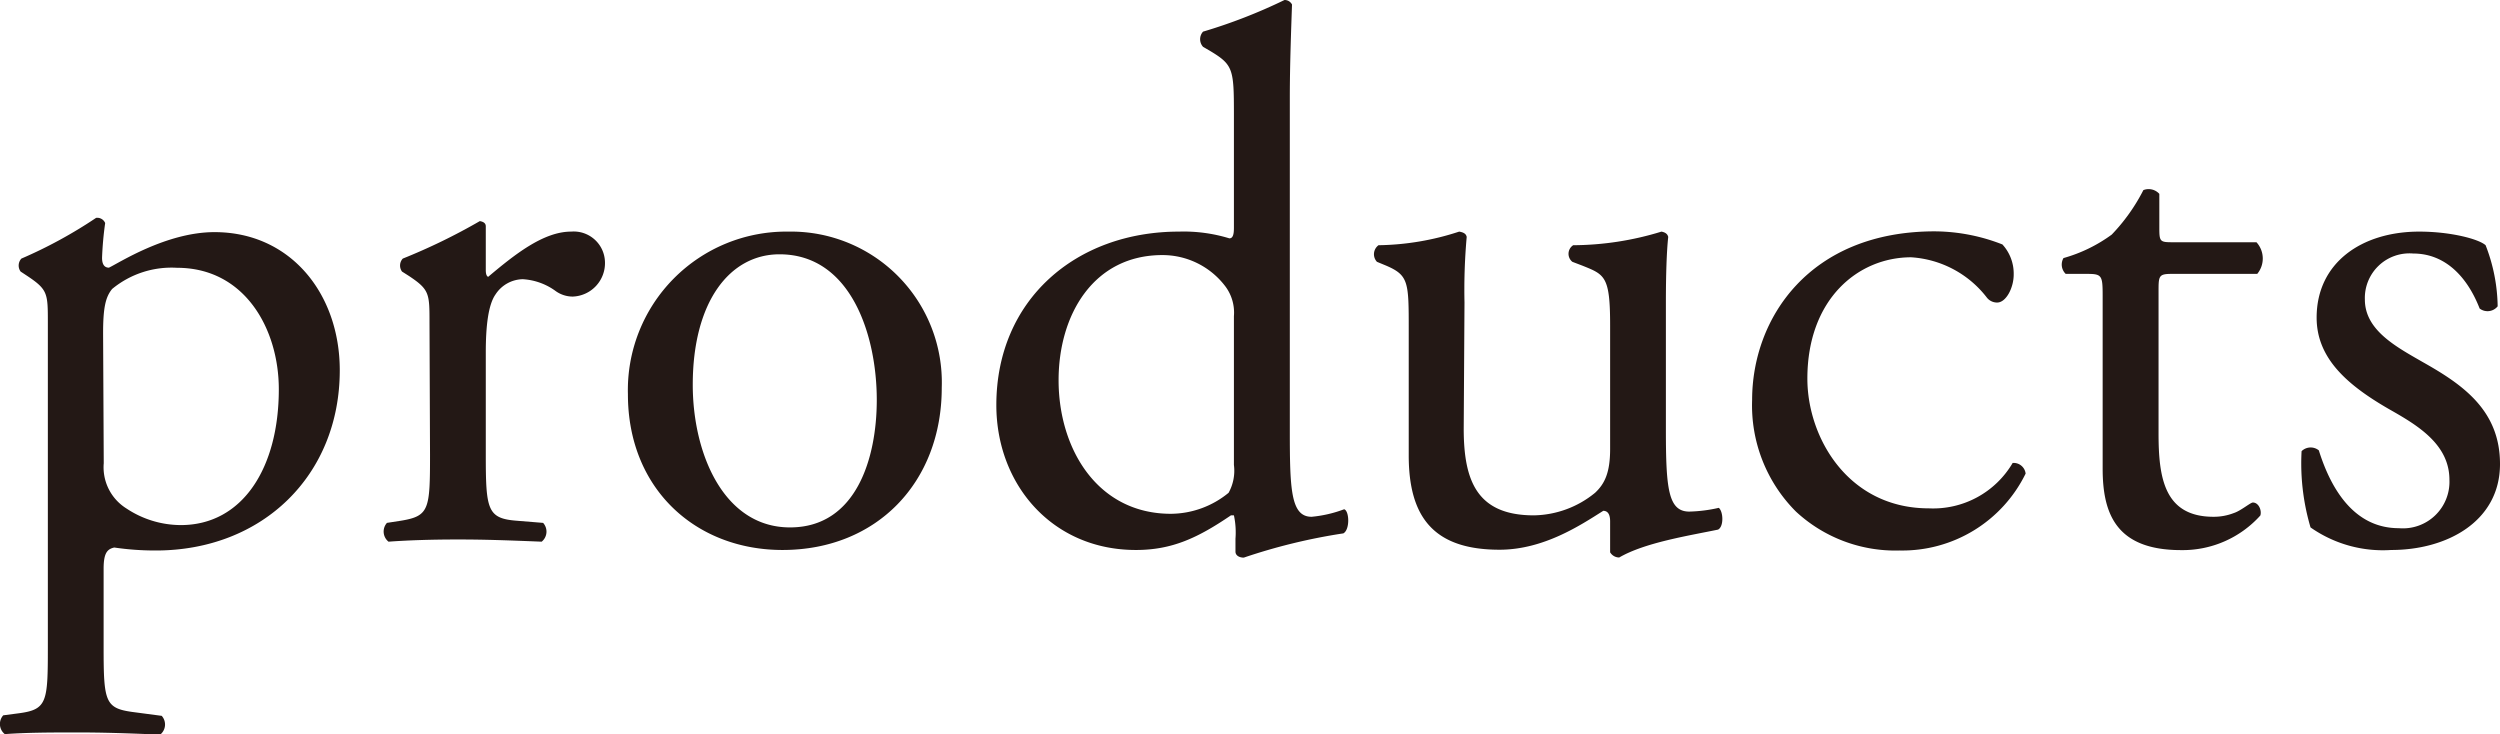 <svg xmlns="http://www.w3.org/2000/svg" viewBox="0 0 192.78 56.61"><defs><style>.cls-1{fill:#231815;}</style></defs><g id="レイヤー_2" data-name="レイヤー 2"><g id="レイヤー_1-2" data-name="レイヤー 1"><path class="cls-1" d="M3.69,24.9c0-2.27,0-2.56-1.57-3.61l-.53-.35a.79.79,0,0,1,.06-1,35.57,35.57,0,0,0,5.76-3.14.66.66,0,0,1,.7.4,25.61,25.61,0,0,0-.24,2.68c0,.41.12.76.53.76.75-.35,4.42-2.74,8.14-2.74,5.88,0,9.66,4.77,9.66,10.65,0,8.08-5.93,13.9-14.19,13.9a21.47,21.47,0,0,1-3.2-.23c-.53.12-.82.41-.82,1.63v6.11c0,4.13.12,4.65,2.21,4.94l2.27.3a1,1,0,0,1-.12,1.45c-2.79-.12-4.48-.17-6.51-.17S2,56.49.37,56.61a1,1,0,0,1-.12-1.45L1.47,55c2.16-.29,2.22-.87,2.22-5.06ZM8,35.72a3.74,3.74,0,0,0,1.75,3.49,7.6,7.6,0,0,0,4.19,1.28c4.77,0,7.56-4.42,7.56-10.47,0-4.65-2.62-9.37-7.85-9.37a7.19,7.19,0,0,0-5,1.63c-.53.64-.7,1.51-.7,3.43Z"/><path class="cls-1" d="M33.12,24.9c0-2.27,0-2.56-1.57-3.61L31,20.94a.79.79,0,0,1,.06-1A46.28,46.28,0,0,0,37,17.05c.29.05.46.17.46.4v3.38c0,.29.06.46.18.52,2-1.68,4.24-3.49,6.4-3.49a2.41,2.41,0,0,1,2.61,2.33,2.58,2.58,0,0,1-2.5,2.68,2.27,2.27,0,0,1-1.28-.41,4.76,4.76,0,0,0-2.56-.93,2.56,2.56,0,0,0-2.09,1.16c-.58.81-.76,2.5-.76,4.48v7.91c0,4.19.12,4.89,2.33,5.07l2.09.17a1,1,0,0,1-.11,1.45c-2.74-.11-4.43-.17-6.46-.17s-3.84.06-5.35.17a1,1,0,0,1-.12-1.45l1.1-.17c2.16-.36,2.22-.88,2.22-5.07Z"/><path class="cls-1" d="M72.62,29.9c0,7.28-5,12.51-12.28,12.51-6.69,0-11.92-4.71-11.92-12A12.22,12.22,0,0,1,60.81,17.86,11.63,11.63,0,0,1,72.62,29.9ZM60.11,19.61c-3.84,0-6.69,3.66-6.69,10.06,0,5.3,2.38,11,7.5,11s6.69-5.36,6.69-9.83C67.61,25.89,65.64,19.61,60.11,19.61Z"/><path class="cls-1" d="M99.46,33.1c0,4.6.06,6.75,1.68,6.75a9.56,9.56,0,0,0,2.51-.58c.4.12.46,1.57-.06,1.86A44.62,44.62,0,0,0,95.91,43c-.35,0-.64-.17-.64-.46v-1a6.26,6.26,0,0,0-.12-1.8h-.23c-2.56,1.74-4.54,2.67-7.33,2.67-6.46,0-10.76-5.06-10.76-11.17,0-8.14,6.16-13.38,14.08-13.38a12,12,0,0,1,3.89.52c.29,0,.35-.35.35-.81V8.79c0-3.44-.06-3.79-1.8-4.84l-.58-.34a.87.87,0,0,1,0-1.17A41.2,41.2,0,0,0,99.05,0a.64.64,0,0,1,.58.35c-.06,1.74-.17,4.65-.17,7.21Zm-4.31-8.72a3.38,3.38,0,0,0-.64-2.27,6.07,6.07,0,0,0-4.88-2.44c-5.3,0-8,4.59-8,9.65,0,5.3,3,10.3,8.66,10.3A7.08,7.08,0,0,0,94.74,38a3.51,3.51,0,0,0,.41-2.15Z"/><path class="cls-1" d="M112.87,33.05c0,4,1,6.69,5.41,6.69A7.63,7.63,0,0,0,123,38c.75-.7,1.16-1.57,1.16-3.37V25.08c0-3.79-.41-3.9-2.15-4.6l-.76-.29a.79.79,0,0,1,.06-1.28,23.47,23.47,0,0,0,6.81-1.05c.29.06.46.17.52.41-.12,1.1-.18,2.91-.18,5.06V33.1c0,4.6.18,6.35,1.81,6.35a11.38,11.38,0,0,0,2.27-.29c.35.29.4,1.45-.06,1.68-2.27.47-5.65,1-7.62,2.15a.82.82,0,0,1-.7-.4V40.2c0-.52-.17-.81-.53-.81-1.74,1.1-4.59,3-8,3-5.12,0-7-2.56-7-7.27V25.42c0-3.66,0-4.19-1.75-4.94l-.7-.29a.86.86,0,0,1,.12-1.28,20.75,20.75,0,0,0,6.22-1.05c.35.06.53.17.58.41a45.86,45.86,0,0,0-.17,5.06Z"/><path class="cls-1" d="M154.41,18.85a3.33,3.33,0,0,1,.87,2.33c0,1-.58,2.15-1.28,2.15a1,1,0,0,1-.81-.41,8,8,0,0,0-5.82-3.08c-4.07,0-8,3.2-8,9.36,0,4.54,3.14,10,9.37,10a7.11,7.11,0,0,0,6.46-3.5.93.93,0,0,1,1,.82,10.59,10.59,0,0,1-9.71,5.93,11.28,11.28,0,0,1-8-3,11.58,11.58,0,0,1-3.38-8.61c0-6.29,4.42-13,14.08-13A14.47,14.47,0,0,1,154.41,18.85Z"/><path class="cls-1" d="M167.45,21.12c-1,0-1,.17-1,1.39V33.39c0,3.38.4,6.46,4.24,6.46a4.26,4.26,0,0,0,1.57-.29c.53-.17,1.28-.81,1.46-.81.47,0,.7.64.58,1a8.06,8.06,0,0,1-6.11,2.67c-5,0-6.05-2.79-6.05-6.28V22.81c0-1.58-.06-1.69-1.22-1.69h-1.63a1,1,0,0,1-.17-1.22,11.57,11.57,0,0,0,3.72-1.81,14.33,14.33,0,0,0,2.44-3.43,1.11,1.11,0,0,1,1.23.29v2.62c0,1.05.05,1.11,1,1.11H174a1.86,1.86,0,0,1,.06,2.44Z"/><path class="cls-1" d="M191.67,18.91a13.43,13.43,0,0,1,.93,4.71,1,1,0,0,1-1.39.17c-1-2.56-2.74-4.24-5.12-4.24a3.44,3.44,0,0,0-3.73,3.55c0,2.38,2.45,3.66,4.48,4.83,3.09,1.74,5.94,3.72,5.94,7.85,0,4.42-4.08,6.63-8.38,6.63a9.71,9.71,0,0,1-6.23-1.74,17.4,17.4,0,0,1-.69-5.88,1,1,0,0,1,1.33-.06c1,3.2,2.85,6,6.17,6a3.59,3.59,0,0,0,3.9-3.73c0-2.67-2.33-4.13-4.48-5.35-3.38-1.92-5.76-4-5.76-7.16,0-4.24,3.49-6.63,7.91-6.63C189,17.86,191.15,18.44,191.67,18.91Z"/></g></g></svg>